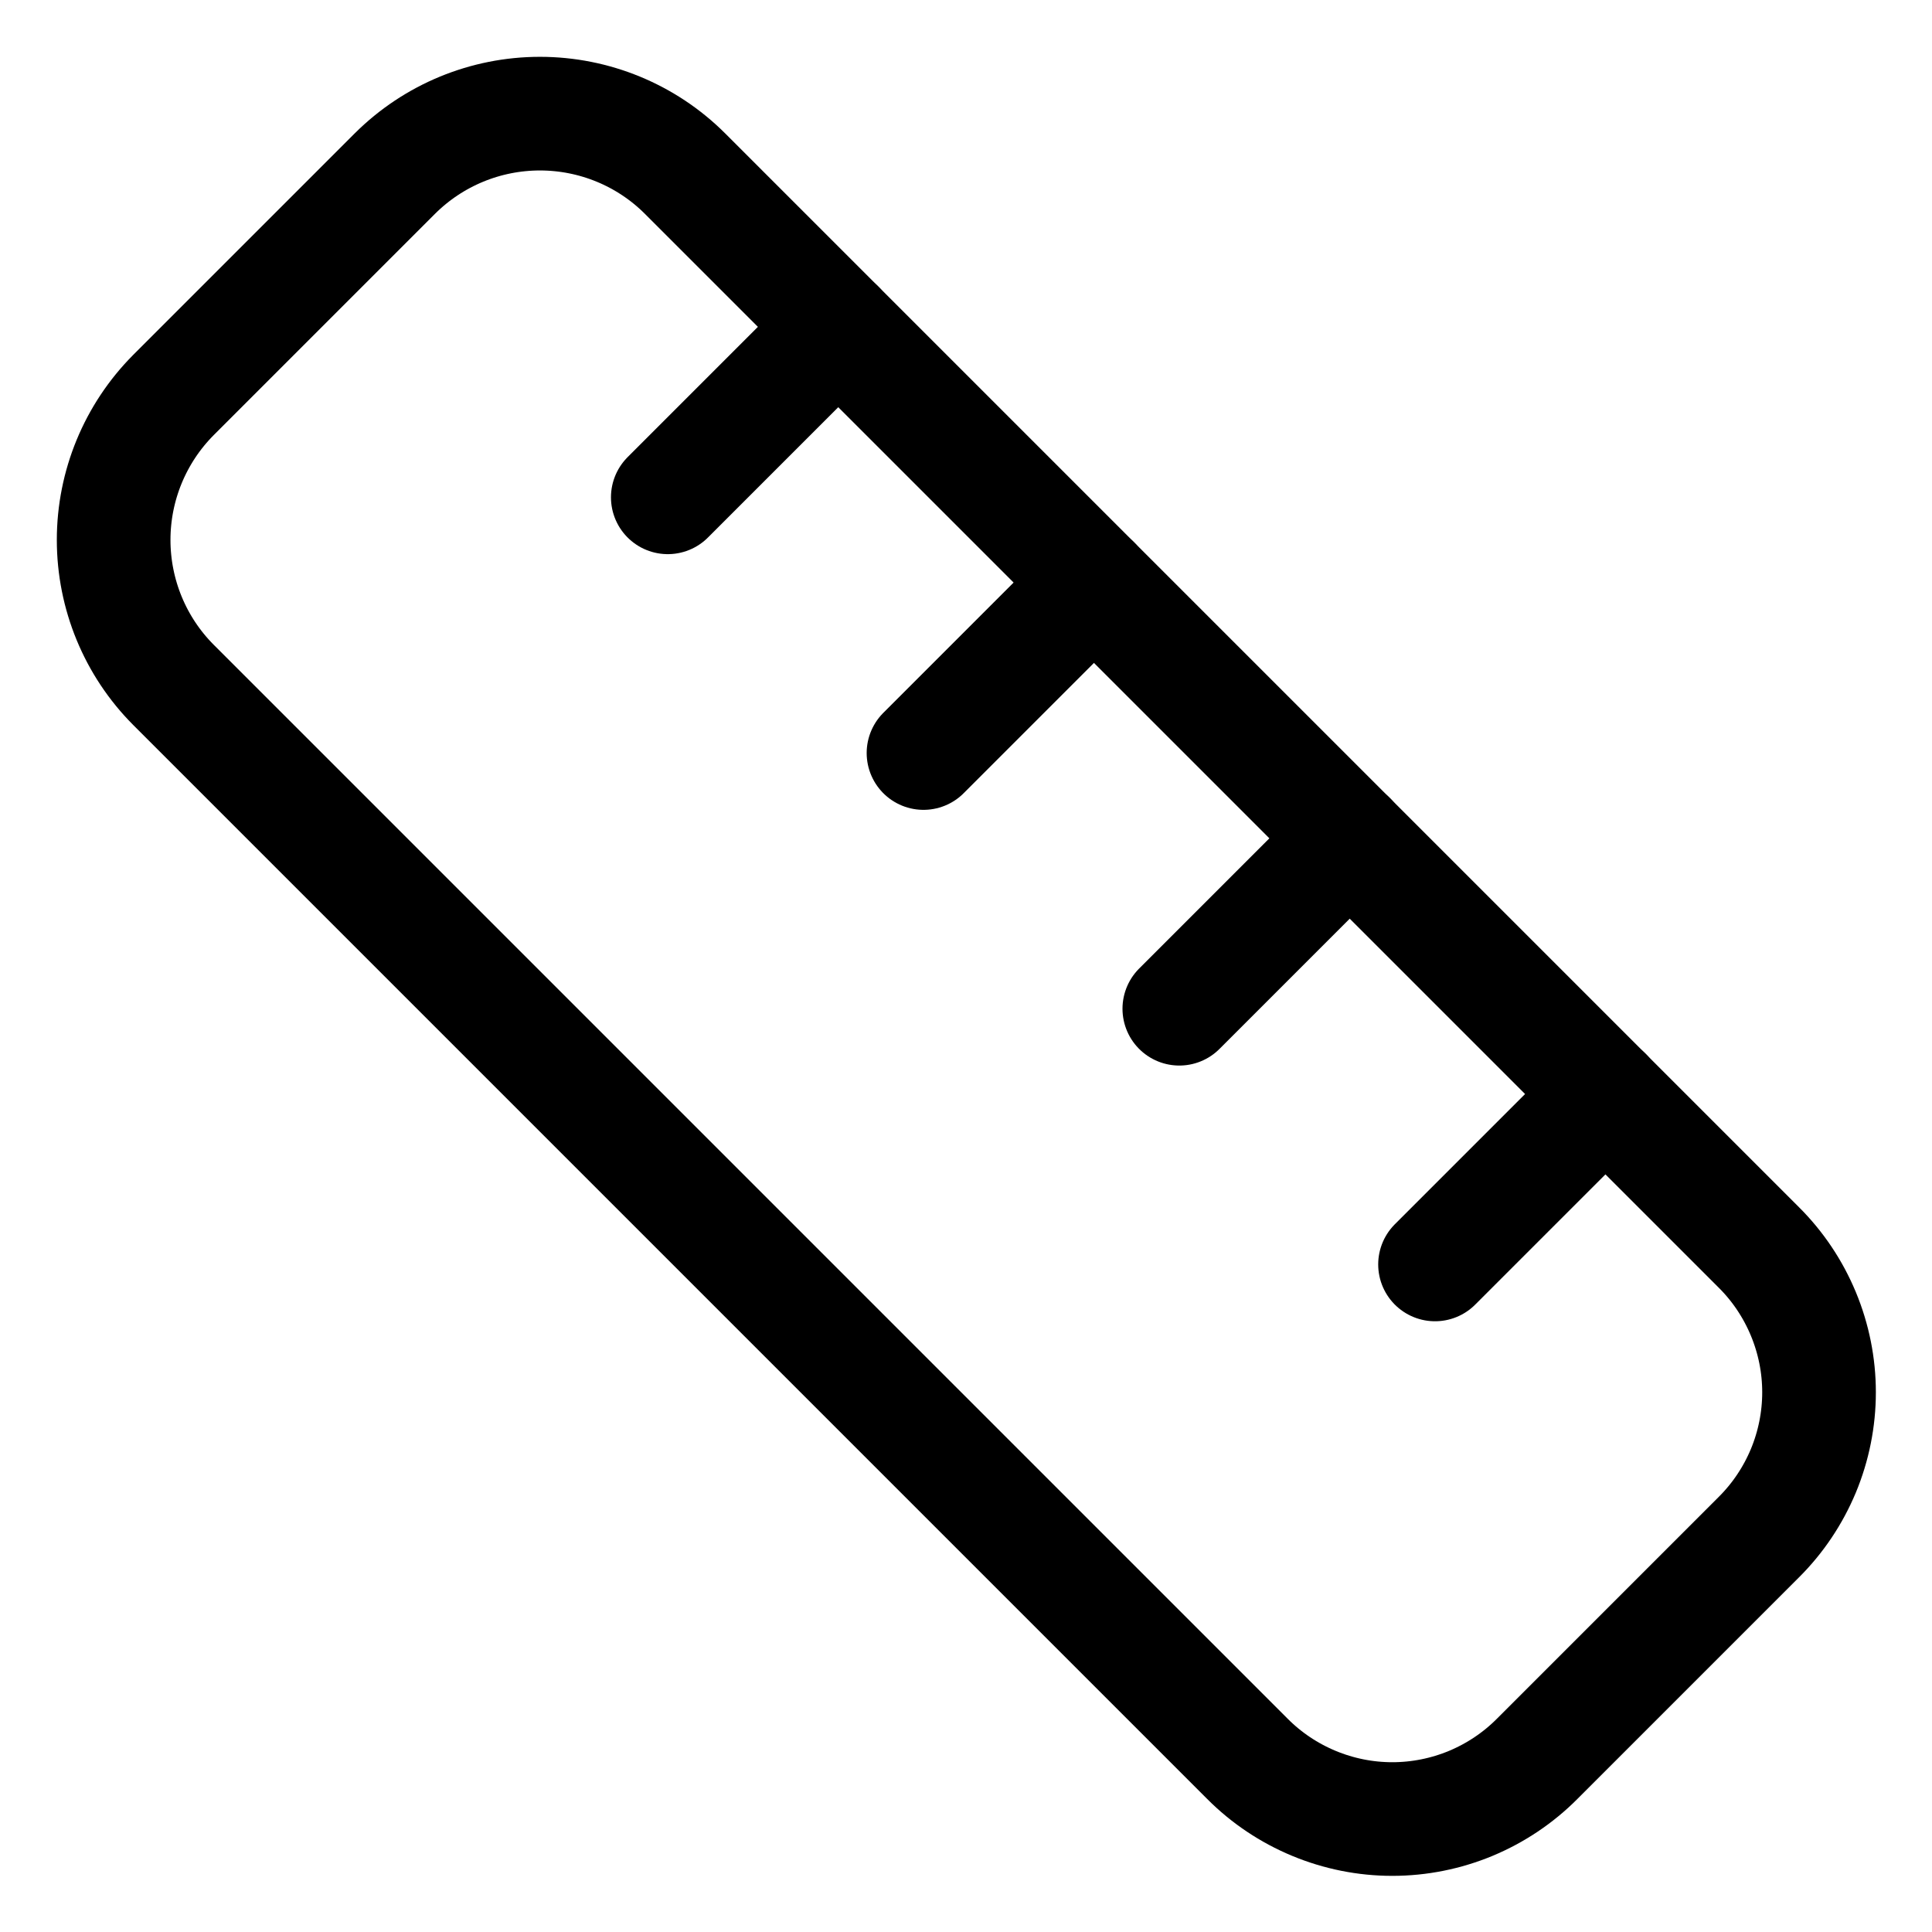 <svg width="17" height="17" viewBox="0 0 17 17" fill="none" xmlns="http://www.w3.org/2000/svg">
<path d="M15.476 10.976C15.644 11.143 15.777 11.342 15.868 11.561C15.959 11.78 16.006 12.014 16.006 12.251C16.006 12.488 15.959 12.723 15.868 12.942C15.777 13.16 15.644 13.359 15.476 13.526L13.526 15.476C13.359 15.644 13.16 15.777 12.942 15.868C12.723 15.959 12.488 16.006 12.251 16.006C12.014 16.006 11.78 15.959 11.561 15.868C11.342 15.777 11.143 15.644 10.976 15.476L1.526 6.026C1.189 5.688 1 5.229 1 4.751C1 4.273 1.189 3.815 1.526 3.476L3.476 1.526C3.815 1.189 4.273 1 4.751 1C5.229 1 5.688 1.189 6.026 1.526L15.476 10.976Z" stroke="black" stroke-linecap="round" stroke-linejoin="round"/>
<path d="M10.377 8.876L11.877 7.376" stroke="black" stroke-linecap="round" stroke-linejoin="round"/>
<path d="M8.126 6.626L9.626 5.126" stroke="black" stroke-linecap="round" stroke-linejoin="round"/>
<path d="M5.876 4.376L7.376 2.876" stroke="black" stroke-linecap="round" stroke-linejoin="round"/>
<path d="M12.627 11.126L14.127 9.626" stroke="black" stroke-linecap="round" stroke-linejoin="round"/>
</svg>
